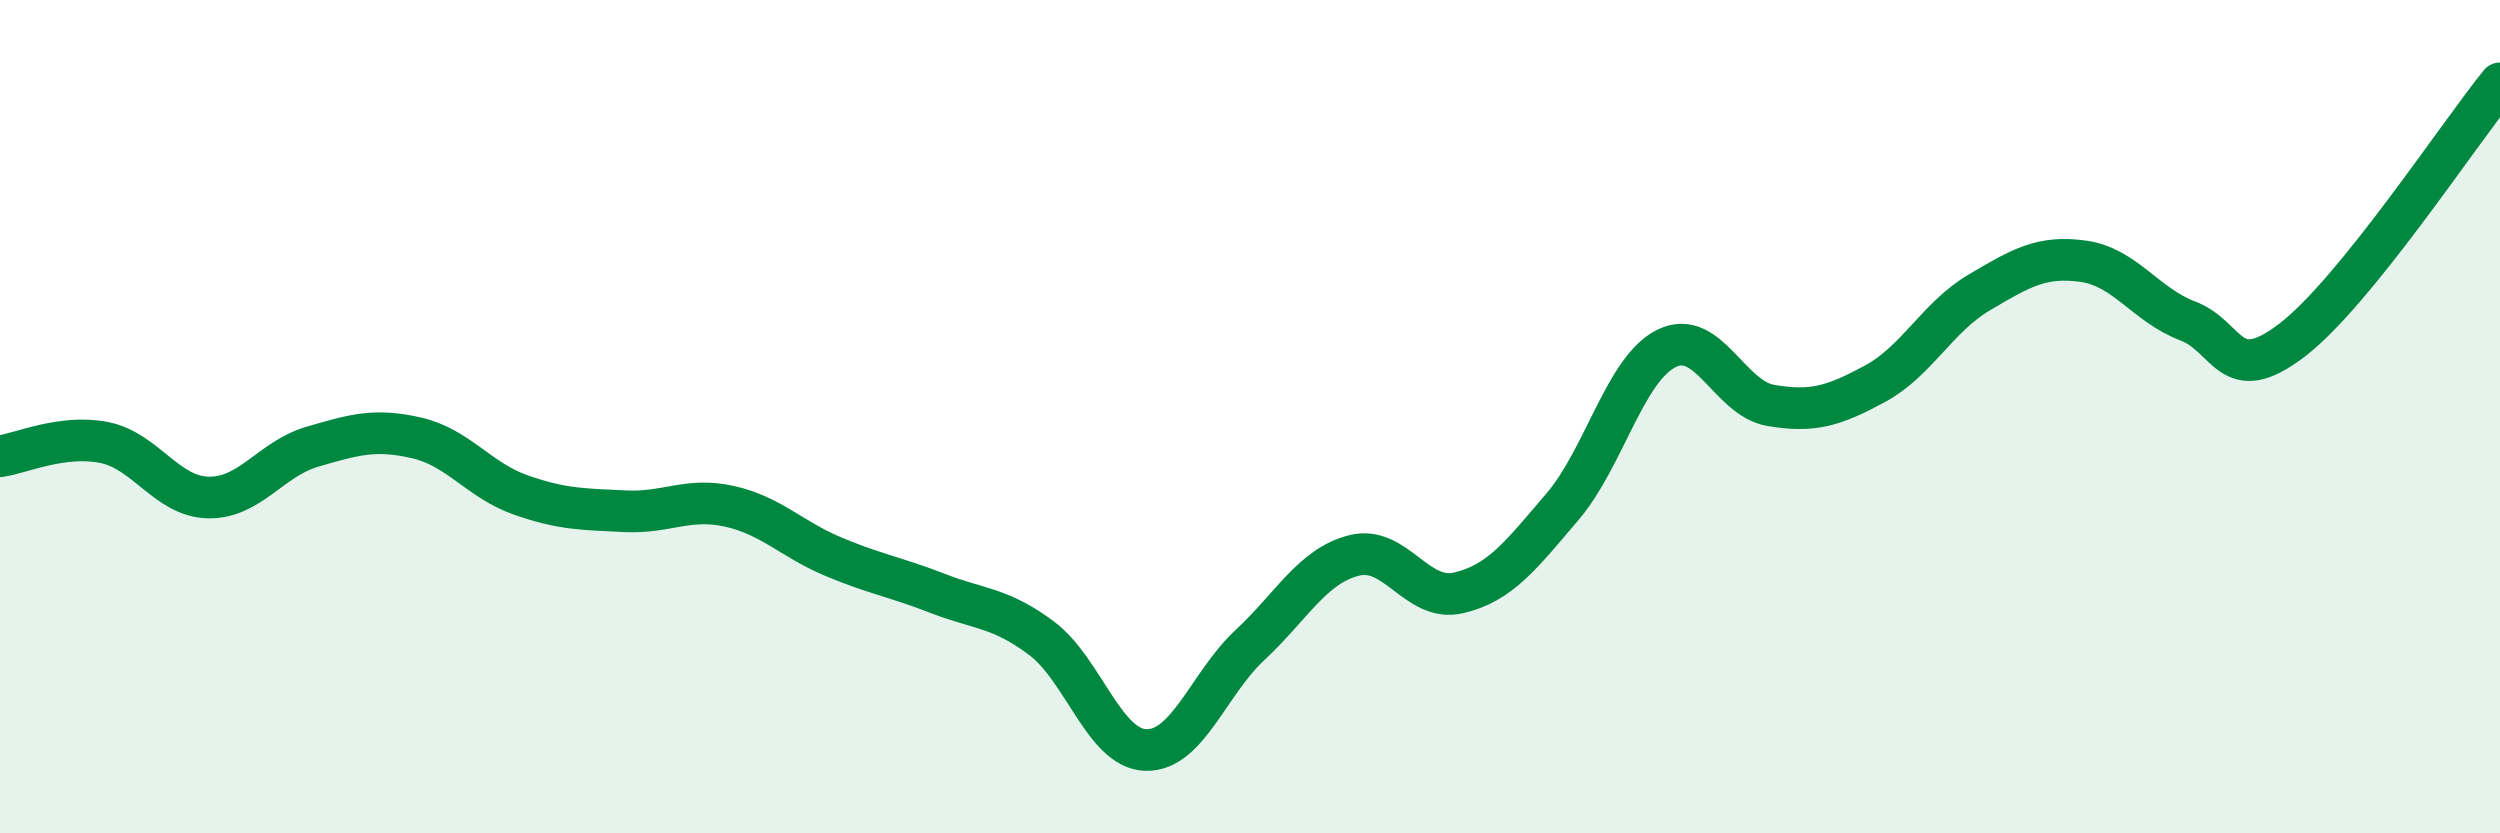 
    <svg width="60" height="20" viewBox="0 0 60 20" xmlns="http://www.w3.org/2000/svg">
      <path
        d="M 0,10.95 C 0.5,10.88 1.5,10.42 2.5,10.62 C 3.5,10.82 4,11.92 5,11.94 C 6,11.96 6.5,11.01 7.5,10.72 C 8.5,10.43 9,10.28 10,10.51 C 11,10.74 11.5,11.53 12.5,11.88 C 13.5,12.23 14,12.22 15,12.27 C 16,12.32 16.5,11.93 17.5,12.15 C 18.5,12.37 19,12.94 20,13.36 C 21,13.78 21.5,13.85 22.5,14.24 C 23.5,14.63 24,14.57 25,15.32 C 26,16.07 26.5,17.97 27.5,18 C 28.5,18.03 29,16.41 30,15.48 C 31,14.55 31.5,13.58 32.5,13.33 C 33.5,13.08 34,14.46 35,14.23 C 36,14 36.5,13.33 37.5,12.16 C 38.5,10.99 39,8.85 40,8.36 C 41,7.87 41.5,9.56 42.5,9.73 C 43.5,9.9 44,9.75 45,9.21 C 46,8.67 46.5,7.61 47.5,7.02 C 48.5,6.43 49,6.13 50,6.27 C 51,6.41 51.5,7.32 52.5,7.7 C 53.5,8.08 53.5,9.31 55,8.17 C 56.5,7.03 59,3.23 60,2L60 20L0 20Z"
        fill="#008740"
        opacity="0.1"
        stroke-linecap="round"
        stroke-linejoin="round"
      />
      <path
        d="M 0,10.95 C 0.5,10.88 1.5,10.42 2.5,10.62 C 3.5,10.82 4,11.92 5,11.94 C 6,11.96 6.5,11.01 7.5,10.72 C 8.5,10.43 9,10.28 10,10.51 C 11,10.74 11.5,11.53 12.5,11.88 C 13.5,12.23 14,12.22 15,12.27 C 16,12.32 16.5,11.93 17.5,12.15 C 18.5,12.37 19,12.94 20,13.36 C 21,13.78 21.5,13.85 22.5,14.24 C 23.5,14.63 24,14.57 25,15.32 C 26,16.07 26.5,17.97 27.5,18 C 28.5,18.03 29,16.41 30,15.48 C 31,14.55 31.5,13.58 32.5,13.33 C 33.5,13.08 34,14.46 35,14.23 C 36,14 36.5,13.33 37.5,12.16 C 38.5,10.99 39,8.85 40,8.36 C 41,7.87 41.5,9.56 42.5,9.73 C 43.5,9.9 44,9.75 45,9.21 C 46,8.67 46.5,7.61 47.5,7.02 C 48.5,6.43 49,6.13 50,6.27 C 51,6.41 51.5,7.32 52.5,7.7 C 53.5,8.08 53.5,9.31 55,8.17 C 56.5,7.03 59,3.23 60,2"
        stroke="#008740"
        stroke-width="1"
        fill="none"
        stroke-linecap="round"
        stroke-linejoin="round"
      />
    </svg>
  